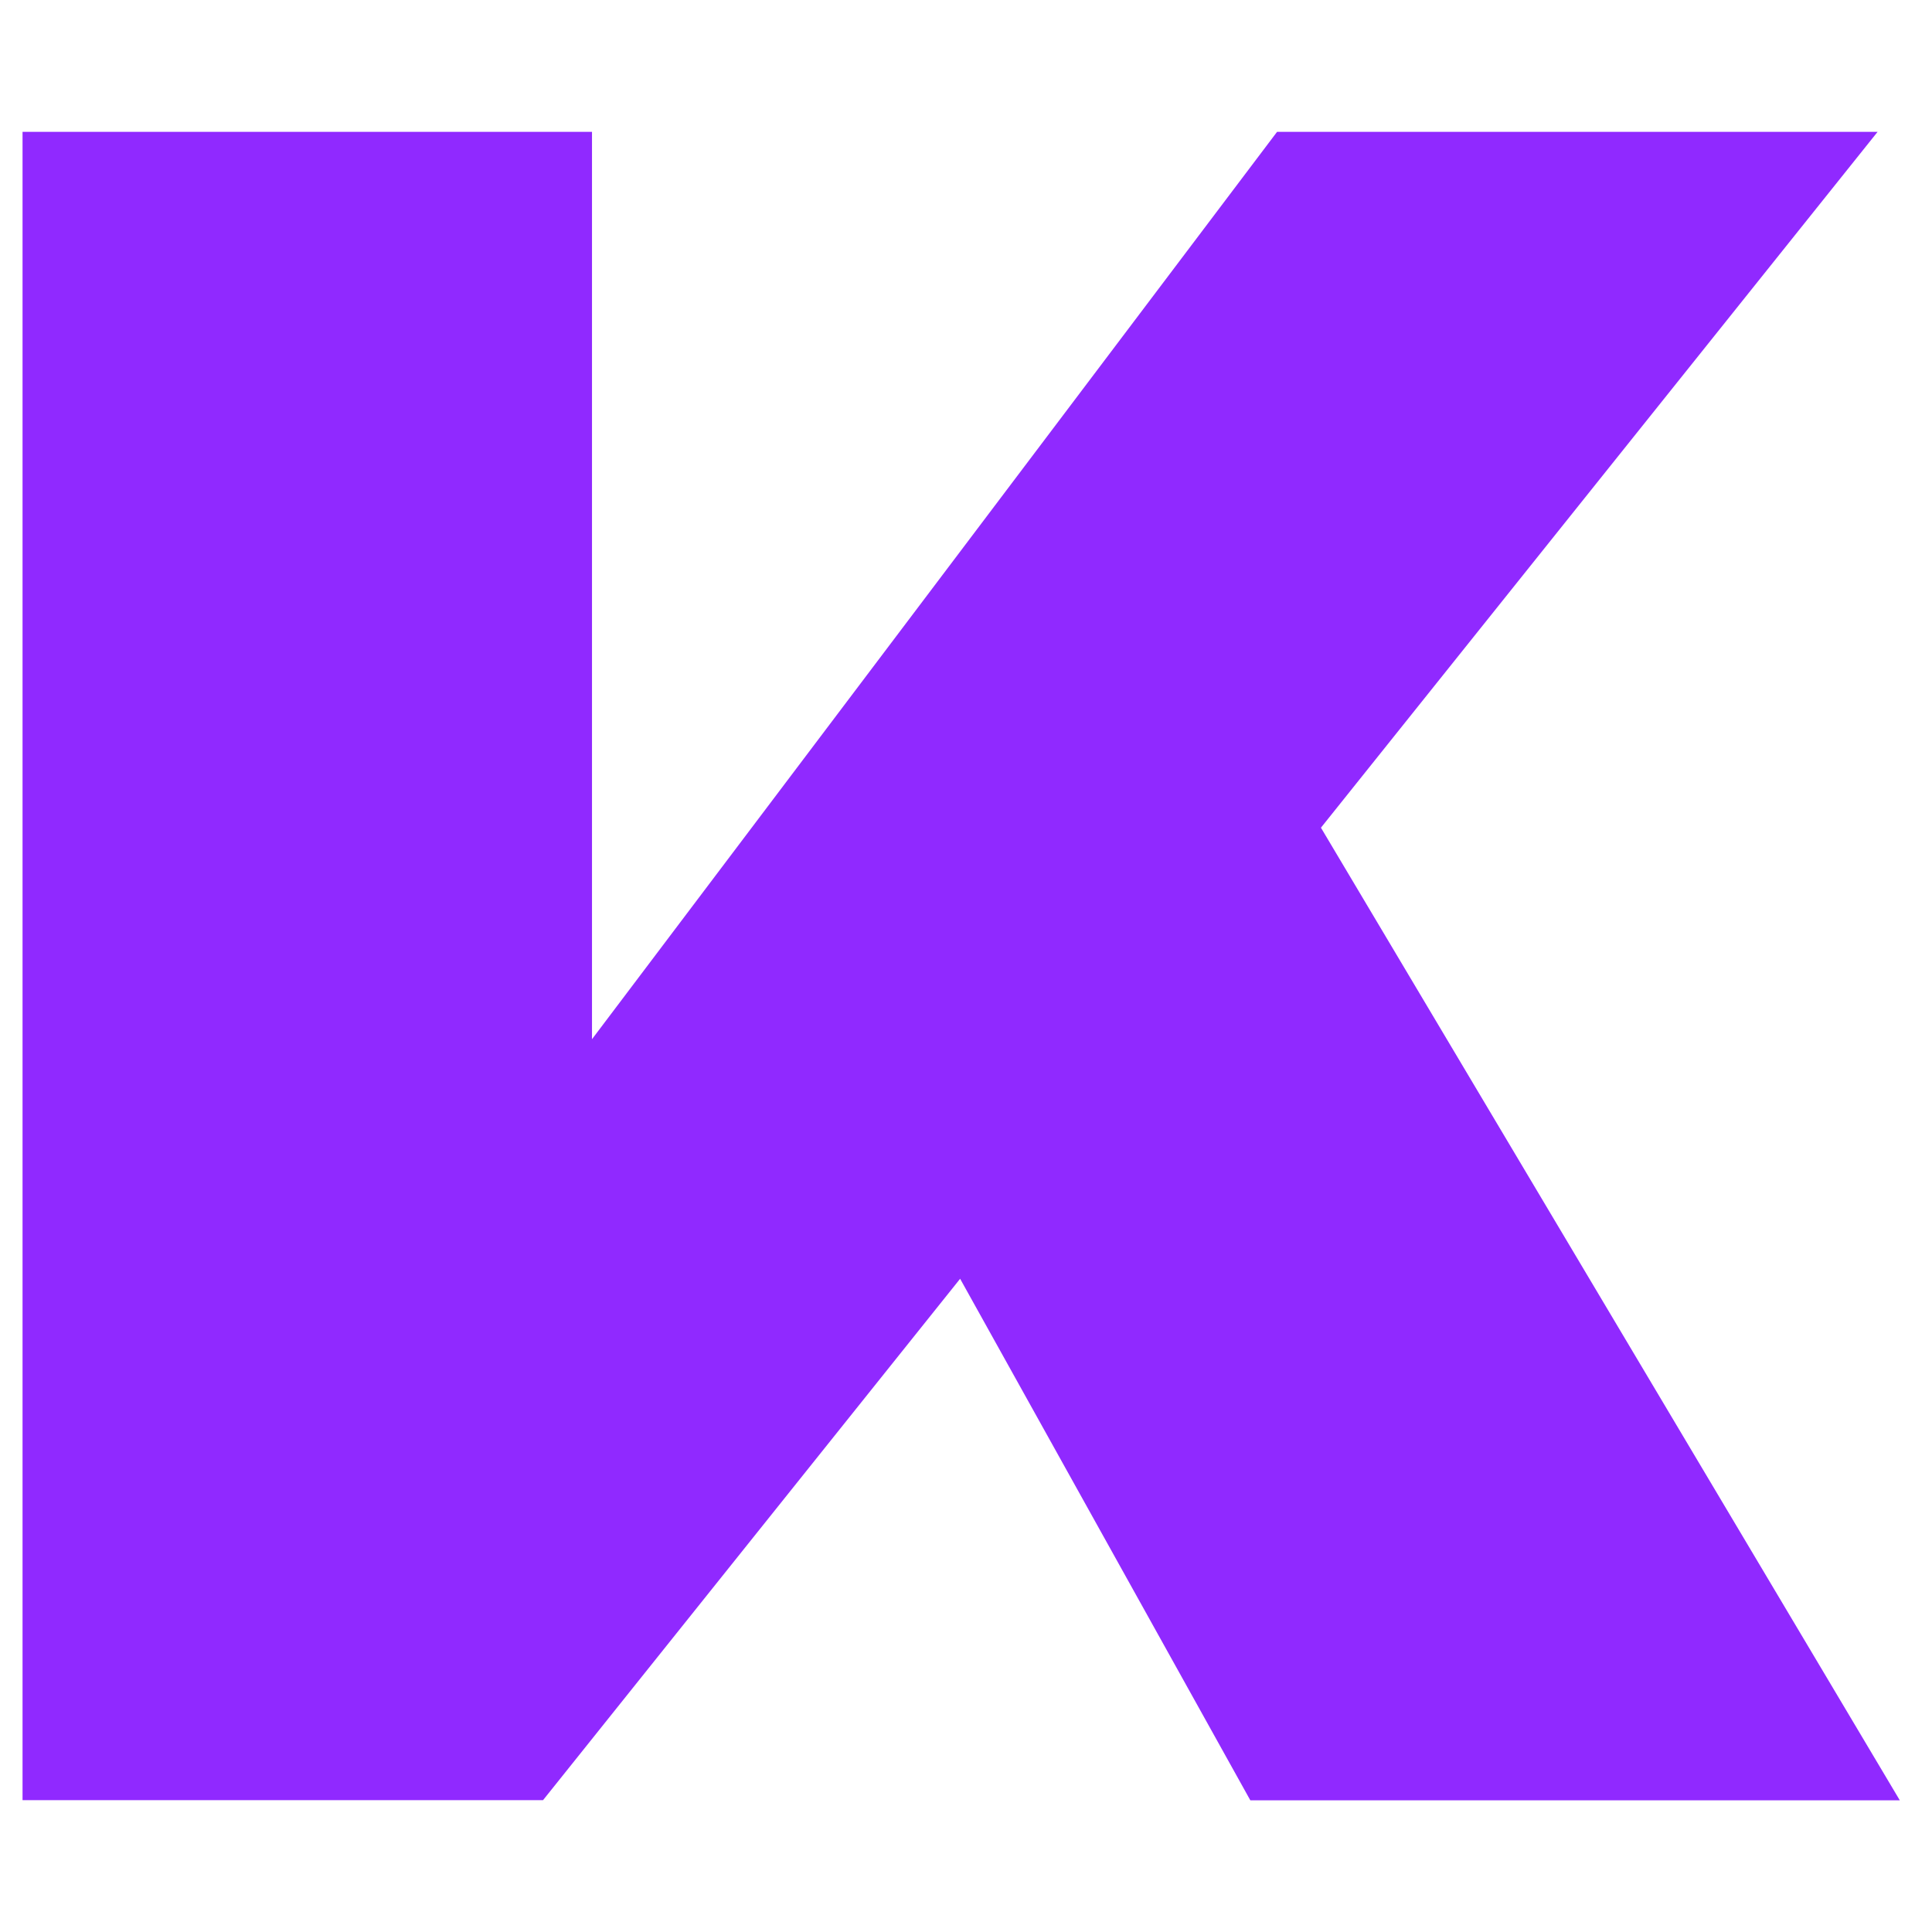<?xml version="1.0" encoding="UTF-8"?> <svg xmlns="http://www.w3.org/2000/svg" id="_Слой_1" data-name="Слой 1" viewBox="0 0 120 120"> <defs> <style> .cls-1 { fill: #9029ff; } </style> </defs> <path class="cls-1" d="M1.4,111.81V8.19H36.77V84.04l-8.98-7.6L79.32,8.19h37.3L33.73,111.81H1.4Zm49.73-47.66l26.25-20.58,40.62,68.25h-40.34l-26.52-47.66Z"></path> </svg> 